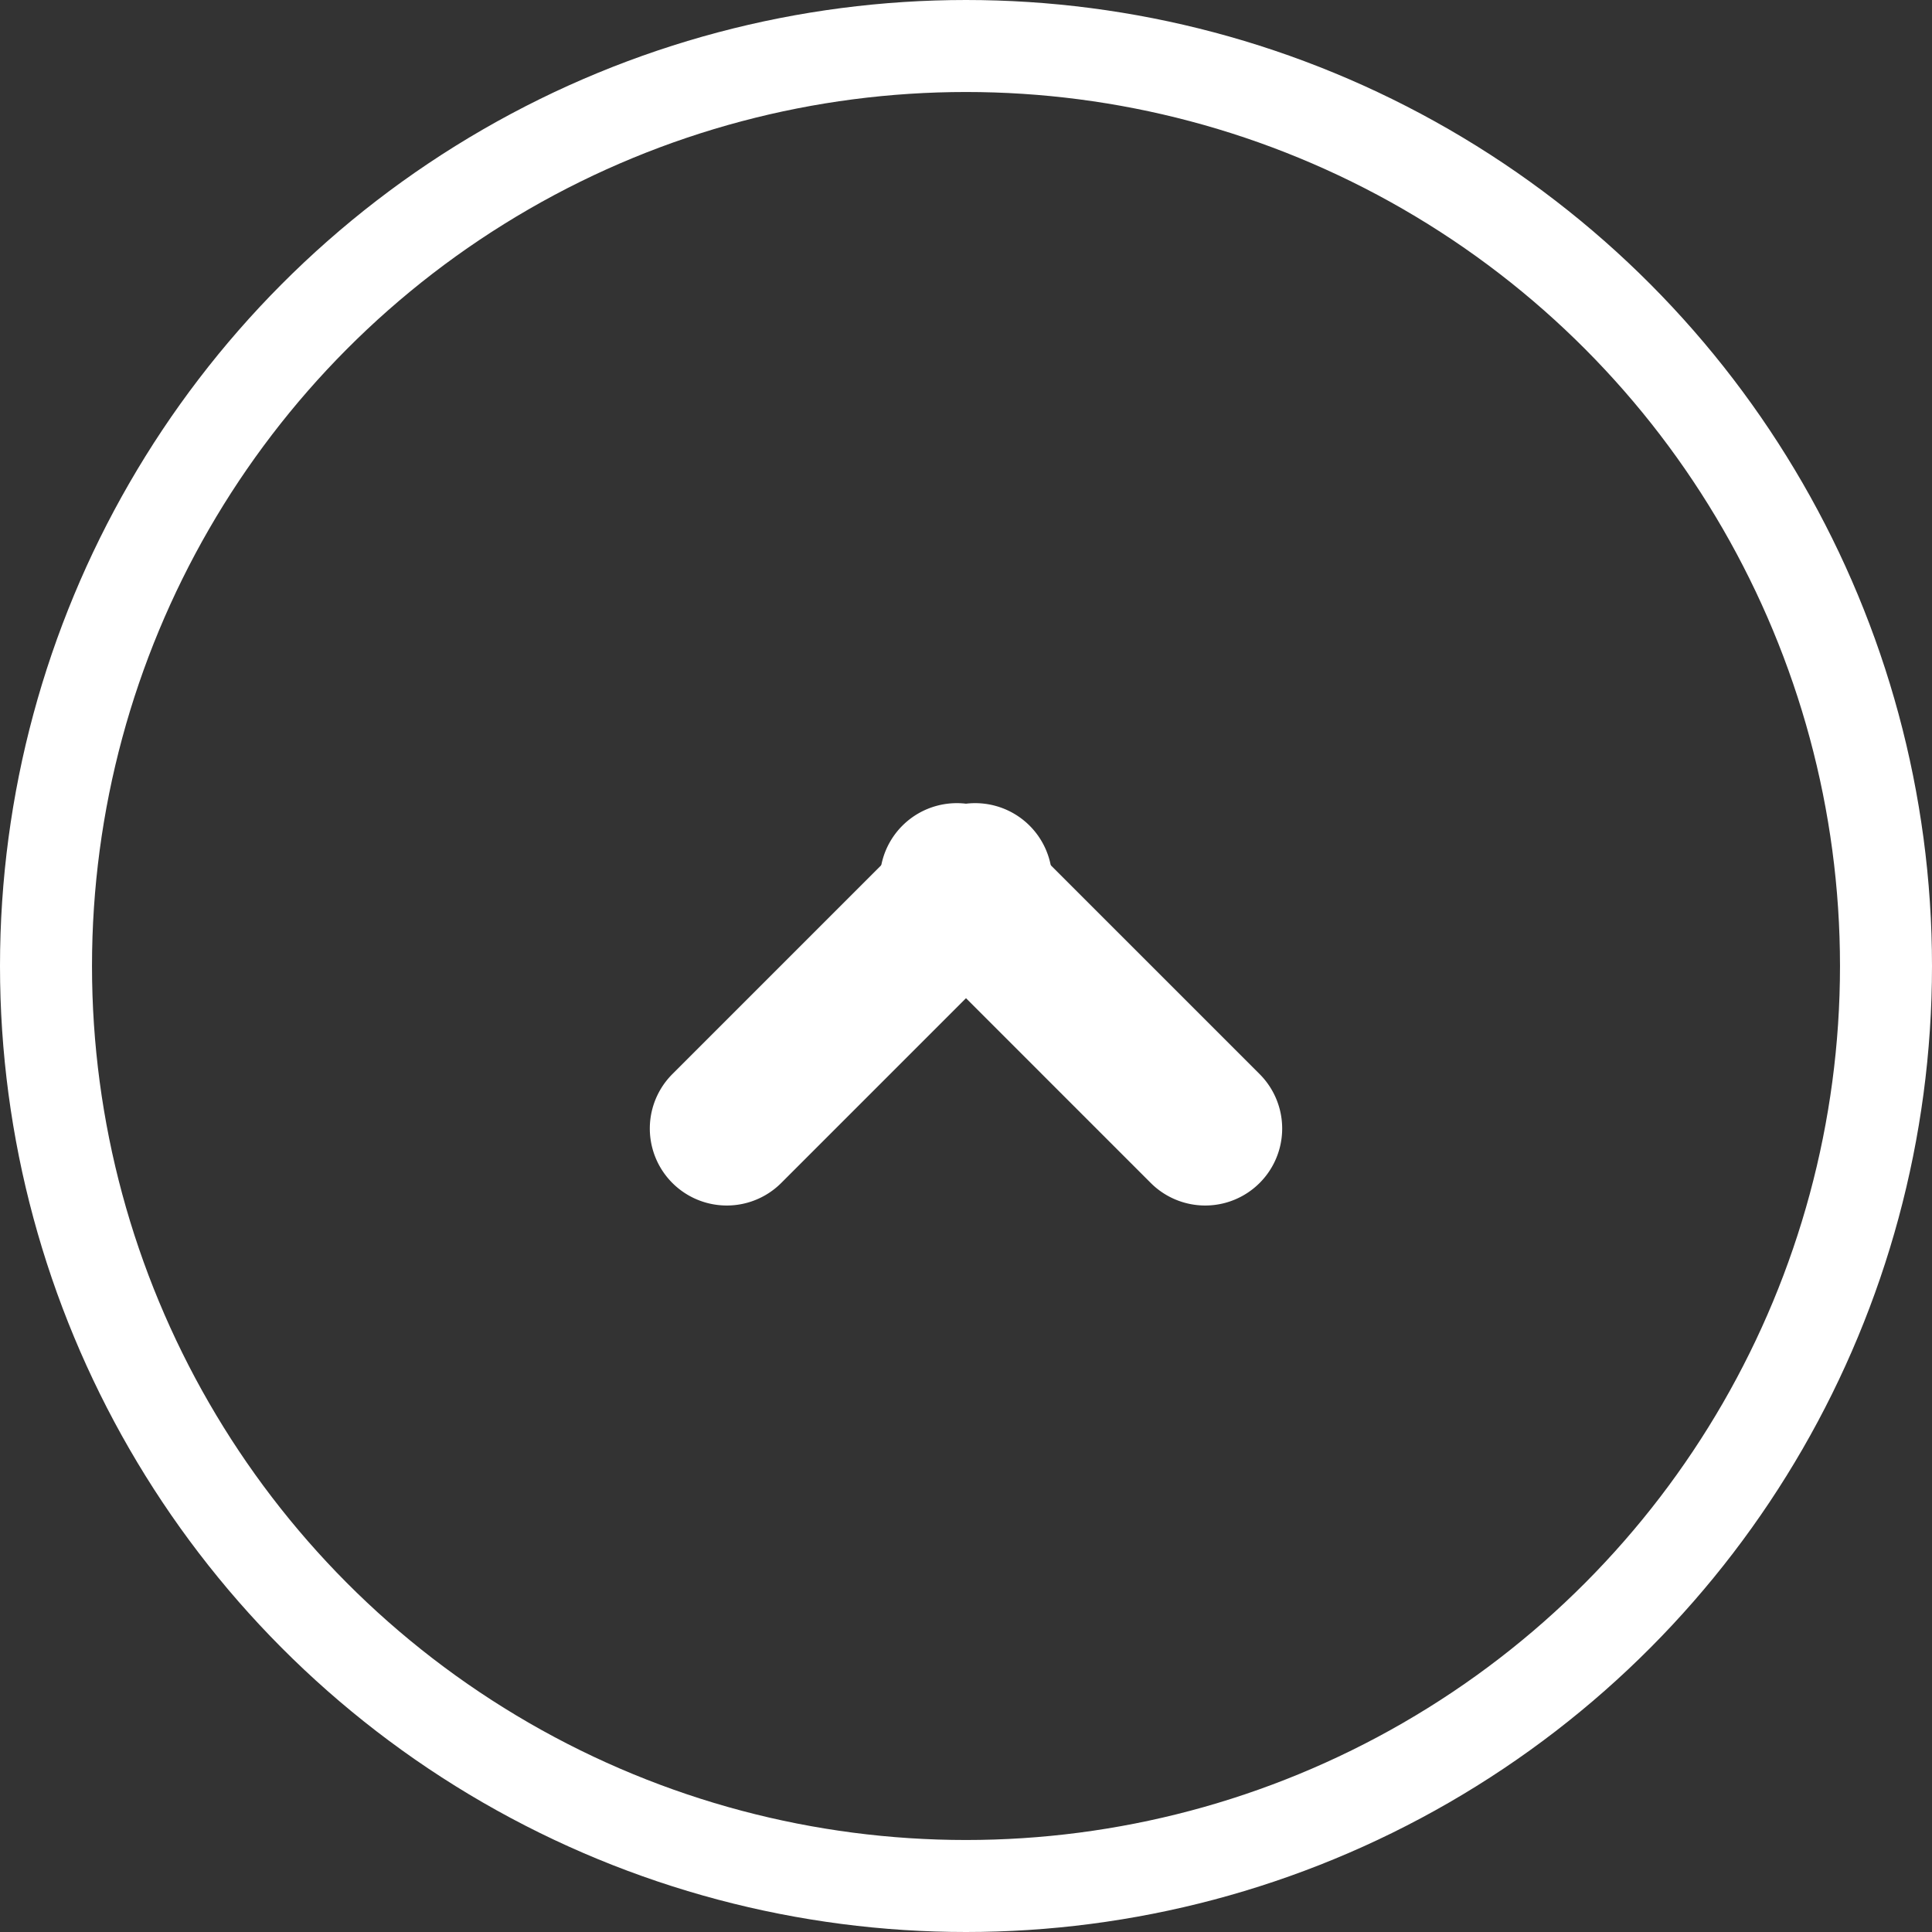 <svg id="组_7" data-name="组 7" xmlns="http://www.w3.org/2000/svg" width="25.2" height="25.2" viewBox="0 0 25.2 25.2">
  <rect x="0" y="0" width="25.2" height="25.2" fill="#333333" stroke="none"/>
  <defs>
    <style>
      .cls-1 {
        fill: #fff;
        fill-rule: evenodd;
      }

      .cls-2 {
        fill: none;
        stroke: #fff;
        stroke-width: 1.2px;
      }
    </style>
  </defs>
  <path id="矩形_16" data-name="矩形 16" class="cls-1" d="M1872.17,4442.41l3.24-3.24a1,1,0,0,1,1.42,1.42l-3.24,3.24A1,1,0,0,1,1872.17,4442.41Z" transform="translate(-1863.4 -4428.4)"/>
  <path id="矩形_16_拷贝" data-name="矩形 16 拷贝" class="cls-1" d="M1876.59,4439.17l3.24,3.24a1,1,0,0,1-1.42,1.42l-3.24-3.24A1,1,0,0,1,1876.59,4439.17Z" transform="translate(-1863.4 -4428.4)"/>
  <circle id="椭圆_862" data-name="椭圆 862" class="cls-2" cx="12.6" cy="12.6" r="12"/>
</svg>
